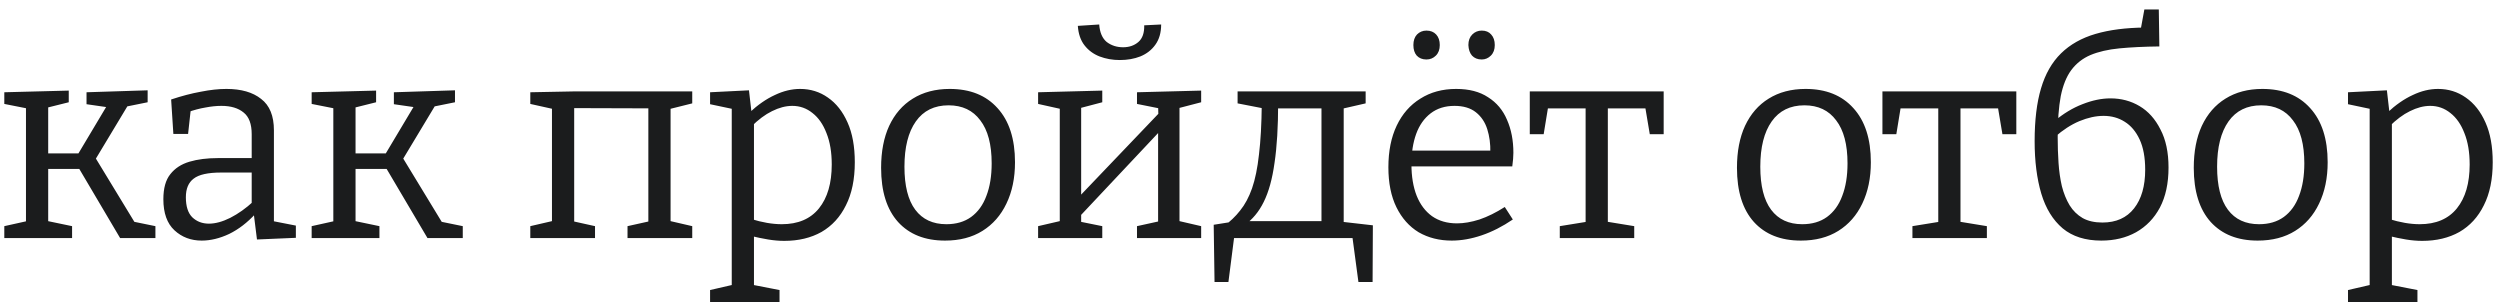 <?xml version="1.0" encoding="UTF-8"?> <svg xmlns="http://www.w3.org/2000/svg" width="252" height="31" viewBox="0 0 252 31" fill="none"><path d="M0.434 24V22.796L2.954 22.236L2.618 22.712V10.476L2.982 10.98L0.434 10.476V9.3L6.93 9.132V10.308L4.578 10.896L4.858 10.476V15.964L4.438 15.46H8.414L7.658 15.88L10.85 10.532L11.046 10.84L8.722 10.504V9.3L14.882 9.104V10.308L12.39 10.812L13.034 10.392L9.394 16.44L9.534 15.768L13.706 22.628L13.342 22.32L15.666 22.796V24H12.11L7.91 16.888L8.358 17.028H4.438L4.858 16.86V22.712L4.578 22.236L7.266 22.796V24H0.434ZM27.611 22.74L27.247 22.236L29.823 22.74V23.972L25.903 24.14L25.567 21.452L25.763 21.536C24.942 22.432 24.055 23.113 23.103 23.58C22.151 24.028 21.227 24.252 20.331 24.252C19.248 24.252 18.334 23.907 17.587 23.216C16.84 22.525 16.467 21.48 16.467 20.08C16.467 18.979 16.7 18.139 17.167 17.56C17.634 16.963 18.278 16.543 19.099 16.3C19.92 16.057 20.872 15.936 21.955 15.936H25.623L25.371 16.216V13.528C25.371 12.501 25.1 11.773 24.559 11.344C24.018 10.896 23.271 10.672 22.319 10.672C21.815 10.672 21.274 10.728 20.695 10.84C20.135 10.933 19.538 11.092 18.903 11.316L19.239 10.952L18.959 13.5H17.475L17.251 10.028C18.315 9.673 19.314 9.412 20.247 9.244C21.18 9.057 22.039 8.964 22.823 8.964C24.316 8.964 25.483 9.3 26.323 9.972C27.182 10.625 27.611 11.68 27.611 13.136V22.74ZM18.735 19.884C18.735 20.799 18.95 21.471 19.379 21.9C19.827 22.329 20.387 22.544 21.059 22.544C21.712 22.544 22.431 22.348 23.215 21.956C24.018 21.545 24.792 20.995 25.539 20.304L25.371 20.892V17.14L25.623 17.392H22.291C20.966 17.392 20.042 17.597 19.519 18.008C18.996 18.4 18.735 19.025 18.735 19.884ZM31.415 24V22.796L33.935 22.236L33.599 22.712V10.476L33.963 10.98L31.415 10.476V9.3L37.911 9.132V10.308L35.559 10.896L35.839 10.476V15.964L35.419 15.46H39.395L38.639 15.88L41.831 10.532L42.027 10.84L39.703 10.504V9.3L45.863 9.104V10.308L43.371 10.812L44.015 10.392L40.375 16.44L40.515 15.768L44.687 22.628L44.323 22.32L46.647 22.796V24H43.091L38.891 16.888L39.339 17.028H35.419L35.839 16.86V22.712L35.559 22.236L38.247 22.796V24H31.415ZM53.454 24V22.796L56.114 22.18L55.638 22.908V10.28L56.226 11.092L53.454 10.476V9.3L57.738 9.216H69.778V10.42L67.09 11.092L67.594 10.308V22.908L67.118 22.18L69.778 22.796V24H63.254V22.796L65.774 22.236L65.354 22.908V10.28L65.97 10.924L57.262 10.896L57.878 10.28V22.908L57.458 22.236L59.978 22.796V24H53.454ZM71.576 30.44V29.236L74.124 28.648L73.76 29.068V10.672L74.096 11.036L71.576 10.504V9.3L75.496 9.104L75.776 11.54L75.524 11.372C76.383 10.569 77.242 9.972 78.1 9.58C78.959 9.169 79.808 8.964 80.648 8.964C81.694 8.964 82.627 9.253 83.448 9.832C84.288 10.411 84.951 11.251 85.436 12.352C85.922 13.435 86.164 14.769 86.164 16.356C86.164 18.073 85.866 19.52 85.268 20.696C84.69 21.872 83.868 22.768 82.804 23.384C81.74 23.981 80.49 24.28 79.052 24.28C78.53 24.28 77.988 24.233 77.428 24.14C76.868 24.047 76.28 23.925 75.664 23.776L76 23.468V29.068L75.692 28.676L78.576 29.236V30.44H71.576ZM78.8 22.6C80.443 22.6 81.694 22.068 82.552 21.004C83.411 19.94 83.84 18.465 83.84 16.58C83.84 15.348 83.663 14.293 83.308 13.416C82.972 12.539 82.506 11.867 81.908 11.4C81.311 10.915 80.63 10.672 79.864 10.672C79.211 10.672 78.53 10.849 77.82 11.204C77.13 11.54 76.43 12.063 75.72 12.772L76 12.072V22.572L75.692 22.068C76.831 22.423 77.867 22.6 78.8 22.6ZM95.732 8.964C97.785 8.964 99.391 9.608 100.548 10.896C101.724 12.184 102.312 14.004 102.312 16.356C102.312 17.943 102.023 19.333 101.444 20.528C100.884 21.704 100.081 22.619 99.036 23.272C97.991 23.925 96.731 24.252 95.256 24.252C93.24 24.252 91.663 23.627 90.524 22.376C89.385 21.107 88.816 19.287 88.816 16.916C88.816 15.273 89.087 13.864 89.628 12.688C90.188 11.493 90.981 10.579 92.008 9.944C93.053 9.291 94.295 8.964 95.732 8.964ZM95.62 10.616C94.183 10.616 93.081 11.157 92.316 12.24C91.551 13.323 91.168 14.844 91.168 16.804C91.168 18.727 91.532 20.173 92.26 21.144C92.988 22.115 94.033 22.6 95.396 22.6C96.385 22.6 97.216 22.357 97.888 21.872C98.579 21.368 99.092 20.659 99.428 19.744C99.783 18.829 99.96 17.737 99.96 16.468C99.96 14.564 99.577 13.117 98.812 12.128C98.065 11.12 97.001 10.616 95.62 10.616ZM104.641 24V22.796L107.301 22.18L106.825 22.684V10.56L107.413 11.092L104.641 10.476V9.3L111.109 9.132V10.308L108.449 11.008L108.981 10.504V20.052L108.589 20.024L117.017 11.204L116.765 11.736L116.737 10.56L117.129 10.98L114.609 10.476V9.3L121.077 9.132V10.308L118.389 11.008L118.893 10.504V22.684L118.417 22.18L121.077 22.796V24H114.609V22.796L117.157 22.236L116.737 22.684V12.828L117.101 13.024L108.701 21.956L108.981 21.452V22.684L108.757 22.32L111.109 22.796V24H104.641ZM112.873 6.052C112.145 6.052 111.464 5.931 110.829 5.688C110.213 5.445 109.709 5.072 109.317 4.568C108.925 4.064 108.701 3.411 108.645 2.608L110.801 2.468C110.857 3.271 111.109 3.859 111.557 4.232C112.024 4.587 112.575 4.764 113.209 4.764C113.825 4.764 114.339 4.587 114.749 4.232C115.16 3.877 115.356 3.317 115.337 2.552L117.045 2.468C117.045 3.289 116.849 3.971 116.457 4.512C116.084 5.035 115.58 5.427 114.945 5.688C114.329 5.931 113.639 6.052 112.873 6.052ZM122.425 28.424L122.341 22.656L124.637 22.292L123.321 22.824C123.975 22.357 124.535 21.825 125.001 21.228C125.487 20.631 125.888 19.884 126.205 18.988C126.523 18.073 126.756 16.935 126.905 15.572C127.073 14.191 127.167 12.501 127.185 10.504L127.773 11.008L124.749 10.42V9.216H137.657V10.42L134.969 11.036L135.445 10.532V22.74L134.969 22.32L138.385 22.712L138.357 28.424H136.929L136.285 23.608L136.817 24H123.853L124.441 23.608L123.825 28.424H122.425ZM125.421 22.712L125.477 22.292H133.653L133.205 22.684V10.392L133.597 10.924H128.361L128.837 10.364C128.837 12.772 128.716 14.788 128.473 16.412C128.249 18.036 127.885 19.352 127.381 20.36C126.896 21.349 126.243 22.133 125.421 22.712ZM146.333 24.252C145.083 24.252 143.972 23.972 143.001 23.412C142.049 22.833 141.303 21.993 140.761 20.892C140.22 19.791 139.949 18.447 139.949 16.86C139.949 15.236 140.229 13.836 140.789 12.66C141.349 11.484 142.143 10.579 143.169 9.944C144.196 9.291 145.4 8.964 146.781 8.964C148.088 8.964 149.161 9.244 150.001 9.804C150.86 10.345 151.495 11.101 151.905 12.072C152.335 13.043 152.549 14.153 152.549 15.404C152.549 15.609 152.54 15.815 152.521 16.02C152.503 16.225 152.475 16.477 152.437 16.776H141.657V15.18H150.477L150.225 15.348C150.244 14.508 150.141 13.733 149.917 13.024C149.693 12.315 149.311 11.745 148.769 11.316C148.228 10.887 147.509 10.672 146.613 10.672C145.661 10.672 144.859 10.924 144.205 11.428C143.552 11.932 143.067 12.623 142.749 13.5C142.432 14.377 142.273 15.395 142.273 16.552C142.273 17.784 142.451 18.848 142.805 19.744C143.16 20.621 143.673 21.303 144.345 21.788C145.036 22.273 145.876 22.516 146.865 22.516C147.556 22.516 148.312 22.385 149.133 22.124C149.955 21.844 150.804 21.424 151.681 20.864L152.493 22.124C151.448 22.833 150.403 23.365 149.357 23.72C148.312 24.075 147.304 24.252 146.333 24.252ZM149.357 5.996C148.947 5.996 148.62 5.865 148.377 5.604C148.153 5.343 148.032 4.988 148.013 4.54C148.013 4.092 148.144 3.737 148.405 3.476C148.667 3.215 148.984 3.084 149.357 3.084C149.768 3.084 150.085 3.215 150.309 3.476C150.552 3.737 150.673 4.092 150.673 4.54C150.673 4.988 150.543 5.343 150.281 5.604C150.02 5.865 149.712 5.996 149.357 5.996ZM143.785 5.996C143.375 5.996 143.048 5.865 142.805 5.604C142.581 5.343 142.469 4.988 142.469 4.54C142.469 4.092 142.591 3.737 142.833 3.476C143.095 3.215 143.412 3.084 143.785 3.084C144.196 3.084 144.523 3.215 144.765 3.476C145.008 3.737 145.129 4.092 145.129 4.54C145.129 4.988 144.999 5.343 144.737 5.604C144.476 5.865 144.159 5.996 143.785 5.996ZM157.226 24V22.796L160.334 22.292L159.83 22.88V10.532L160.362 10.924H155.602L156.106 10.448L155.602 13.528H154.202V9.216H167.698V13.528H166.298L165.794 10.532L166.27 10.924H161.594L162.07 10.532V22.88L161.65 22.292L164.73 22.796V24H157.226ZM182.002 8.964C184.055 8.964 185.66 9.608 186.818 10.896C187.994 12.184 188.582 14.004 188.582 16.356C188.582 17.943 188.292 19.333 187.714 20.528C187.154 21.704 186.351 22.619 185.306 23.272C184.26 23.925 183 24.252 181.526 24.252C179.51 24.252 177.932 23.627 176.794 22.376C175.655 21.107 175.086 19.287 175.086 16.916C175.086 15.273 175.356 13.864 175.898 12.688C176.458 11.493 177.251 10.579 178.278 9.944C179.323 9.291 180.564 8.964 182.002 8.964ZM181.89 10.616C180.452 10.616 179.351 11.157 178.586 12.24C177.82 13.323 177.438 14.844 177.438 16.804C177.438 18.727 177.802 20.173 178.53 21.144C179.258 22.115 180.303 22.6 181.666 22.6C182.655 22.6 183.486 22.357 184.158 21.872C184.848 21.368 185.362 20.659 185.698 19.744C186.052 18.829 186.23 17.737 186.23 16.468C186.23 14.564 185.847 13.117 185.082 12.128C184.335 11.12 183.271 10.616 181.89 10.616ZM192.773 24V22.796L195.881 22.292L195.377 22.88V10.532L195.909 10.924H191.149L191.653 10.448L191.149 13.528H189.749V9.216H203.245V13.528H201.845L201.341 10.532L201.817 10.924H197.141L197.617 10.532V22.88L197.197 22.292L200.277 22.796V24H192.773ZM211.811 24.252C210.206 24.252 208.909 23.841 207.919 23.02C206.93 22.18 206.211 21.013 205.763 19.52C205.315 18.008 205.091 16.244 205.091 14.228C205.091 12.119 205.306 10.345 205.735 8.908C206.165 7.452 206.837 6.276 207.751 5.38C208.666 4.484 209.823 3.831 211.223 3.42C212.623 3.009 214.285 2.795 216.207 2.776L215.731 3.252L216.151 0.956H217.607L217.663 4.68C216.133 4.699 214.789 4.764 213.631 4.876C212.493 4.988 211.522 5.212 210.719 5.548C209.935 5.884 209.291 6.388 208.787 7.06C208.302 7.713 207.947 8.591 207.723 9.692C207.518 10.793 207.415 12.175 207.415 13.836C207.415 14.713 207.443 15.572 207.499 16.412C207.555 17.252 207.667 18.036 207.835 18.764C208.022 19.492 208.283 20.136 208.619 20.696C208.955 21.237 209.394 21.667 209.935 21.984C210.477 22.283 211.139 22.432 211.923 22.432C213.305 22.432 214.369 21.956 215.115 21.004C215.862 20.052 216.235 18.755 216.235 17.112C216.235 15.88 216.049 14.863 215.675 14.06C215.302 13.257 214.798 12.66 214.163 12.268C213.547 11.876 212.838 11.68 212.035 11.68C211.27 11.68 210.458 11.857 209.599 12.212C208.759 12.567 207.938 13.099 207.135 13.808L207.079 12.212C207.994 11.447 208.937 10.877 209.907 10.504C210.897 10.112 211.839 9.916 212.735 9.916C213.818 9.916 214.798 10.177 215.675 10.7C216.553 11.223 217.253 12.007 217.775 13.052C218.317 14.079 218.587 15.357 218.587 16.888C218.587 18.475 218.298 19.819 217.719 20.92C217.141 22.003 216.338 22.833 215.311 23.412C214.303 23.972 213.137 24.252 211.811 24.252ZM228.048 8.964C230.102 8.964 231.707 9.608 232.864 10.896C234.04 12.184 234.628 14.004 234.628 16.356C234.628 17.943 234.339 19.333 233.76 20.528C233.2 21.704 232.398 22.619 231.352 23.272C230.307 23.925 229.047 24.252 227.572 24.252C225.556 24.252 223.979 23.627 222.84 22.376C221.702 21.107 221.132 19.287 221.132 16.916C221.132 15.273 221.403 13.864 221.944 12.688C222.504 11.493 223.298 10.579 224.324 9.944C225.37 9.291 226.611 8.964 228.048 8.964ZM227.936 10.616C226.499 10.616 225.398 11.157 224.632 12.24C223.867 13.323 223.484 14.844 223.484 16.804C223.484 18.727 223.848 20.173 224.576 21.144C225.304 22.115 226.35 22.6 227.712 22.6C228.702 22.6 229.532 22.357 230.204 21.872C230.895 21.368 231.408 20.659 231.744 19.744C232.099 18.829 232.276 17.737 232.276 16.468C232.276 14.564 231.894 13.117 231.128 12.128C230.382 11.12 229.318 10.616 227.936 10.616ZM236.678 30.44V29.236L239.226 28.648L238.862 29.068V10.672L239.198 11.036L236.678 10.504V9.3L240.598 9.104L240.878 11.54L240.626 11.372C241.485 10.569 242.343 9.972 243.202 9.58C244.061 9.169 244.91 8.964 245.75 8.964C246.795 8.964 247.729 9.253 248.55 9.832C249.39 10.411 250.053 11.251 250.538 12.352C251.023 13.435 251.266 14.769 251.266 16.356C251.266 18.073 250.967 19.52 250.37 20.696C249.791 21.872 248.97 22.768 247.906 23.384C246.842 23.981 245.591 24.28 244.154 24.28C243.631 24.28 243.09 24.233 242.53 24.14C241.97 24.047 241.382 23.925 240.766 23.776L241.102 23.468V29.068L240.794 28.676L243.678 29.236V30.44H236.678ZM243.902 22.6C245.545 22.6 246.795 22.068 247.654 21.004C248.513 19.94 248.942 18.465 248.942 16.58C248.942 15.348 248.765 14.293 248.41 13.416C248.074 12.539 247.607 11.867 247.01 11.4C246.413 10.915 245.731 10.672 244.966 10.672C244.313 10.672 243.631 10.849 242.922 11.204C242.231 11.54 241.531 12.063 240.822 12.772L241.102 12.072V22.572L240.794 22.068C241.933 22.423 242.969 22.6 243.902 22.6Z" fill="#1B1C1D"></path></svg> 